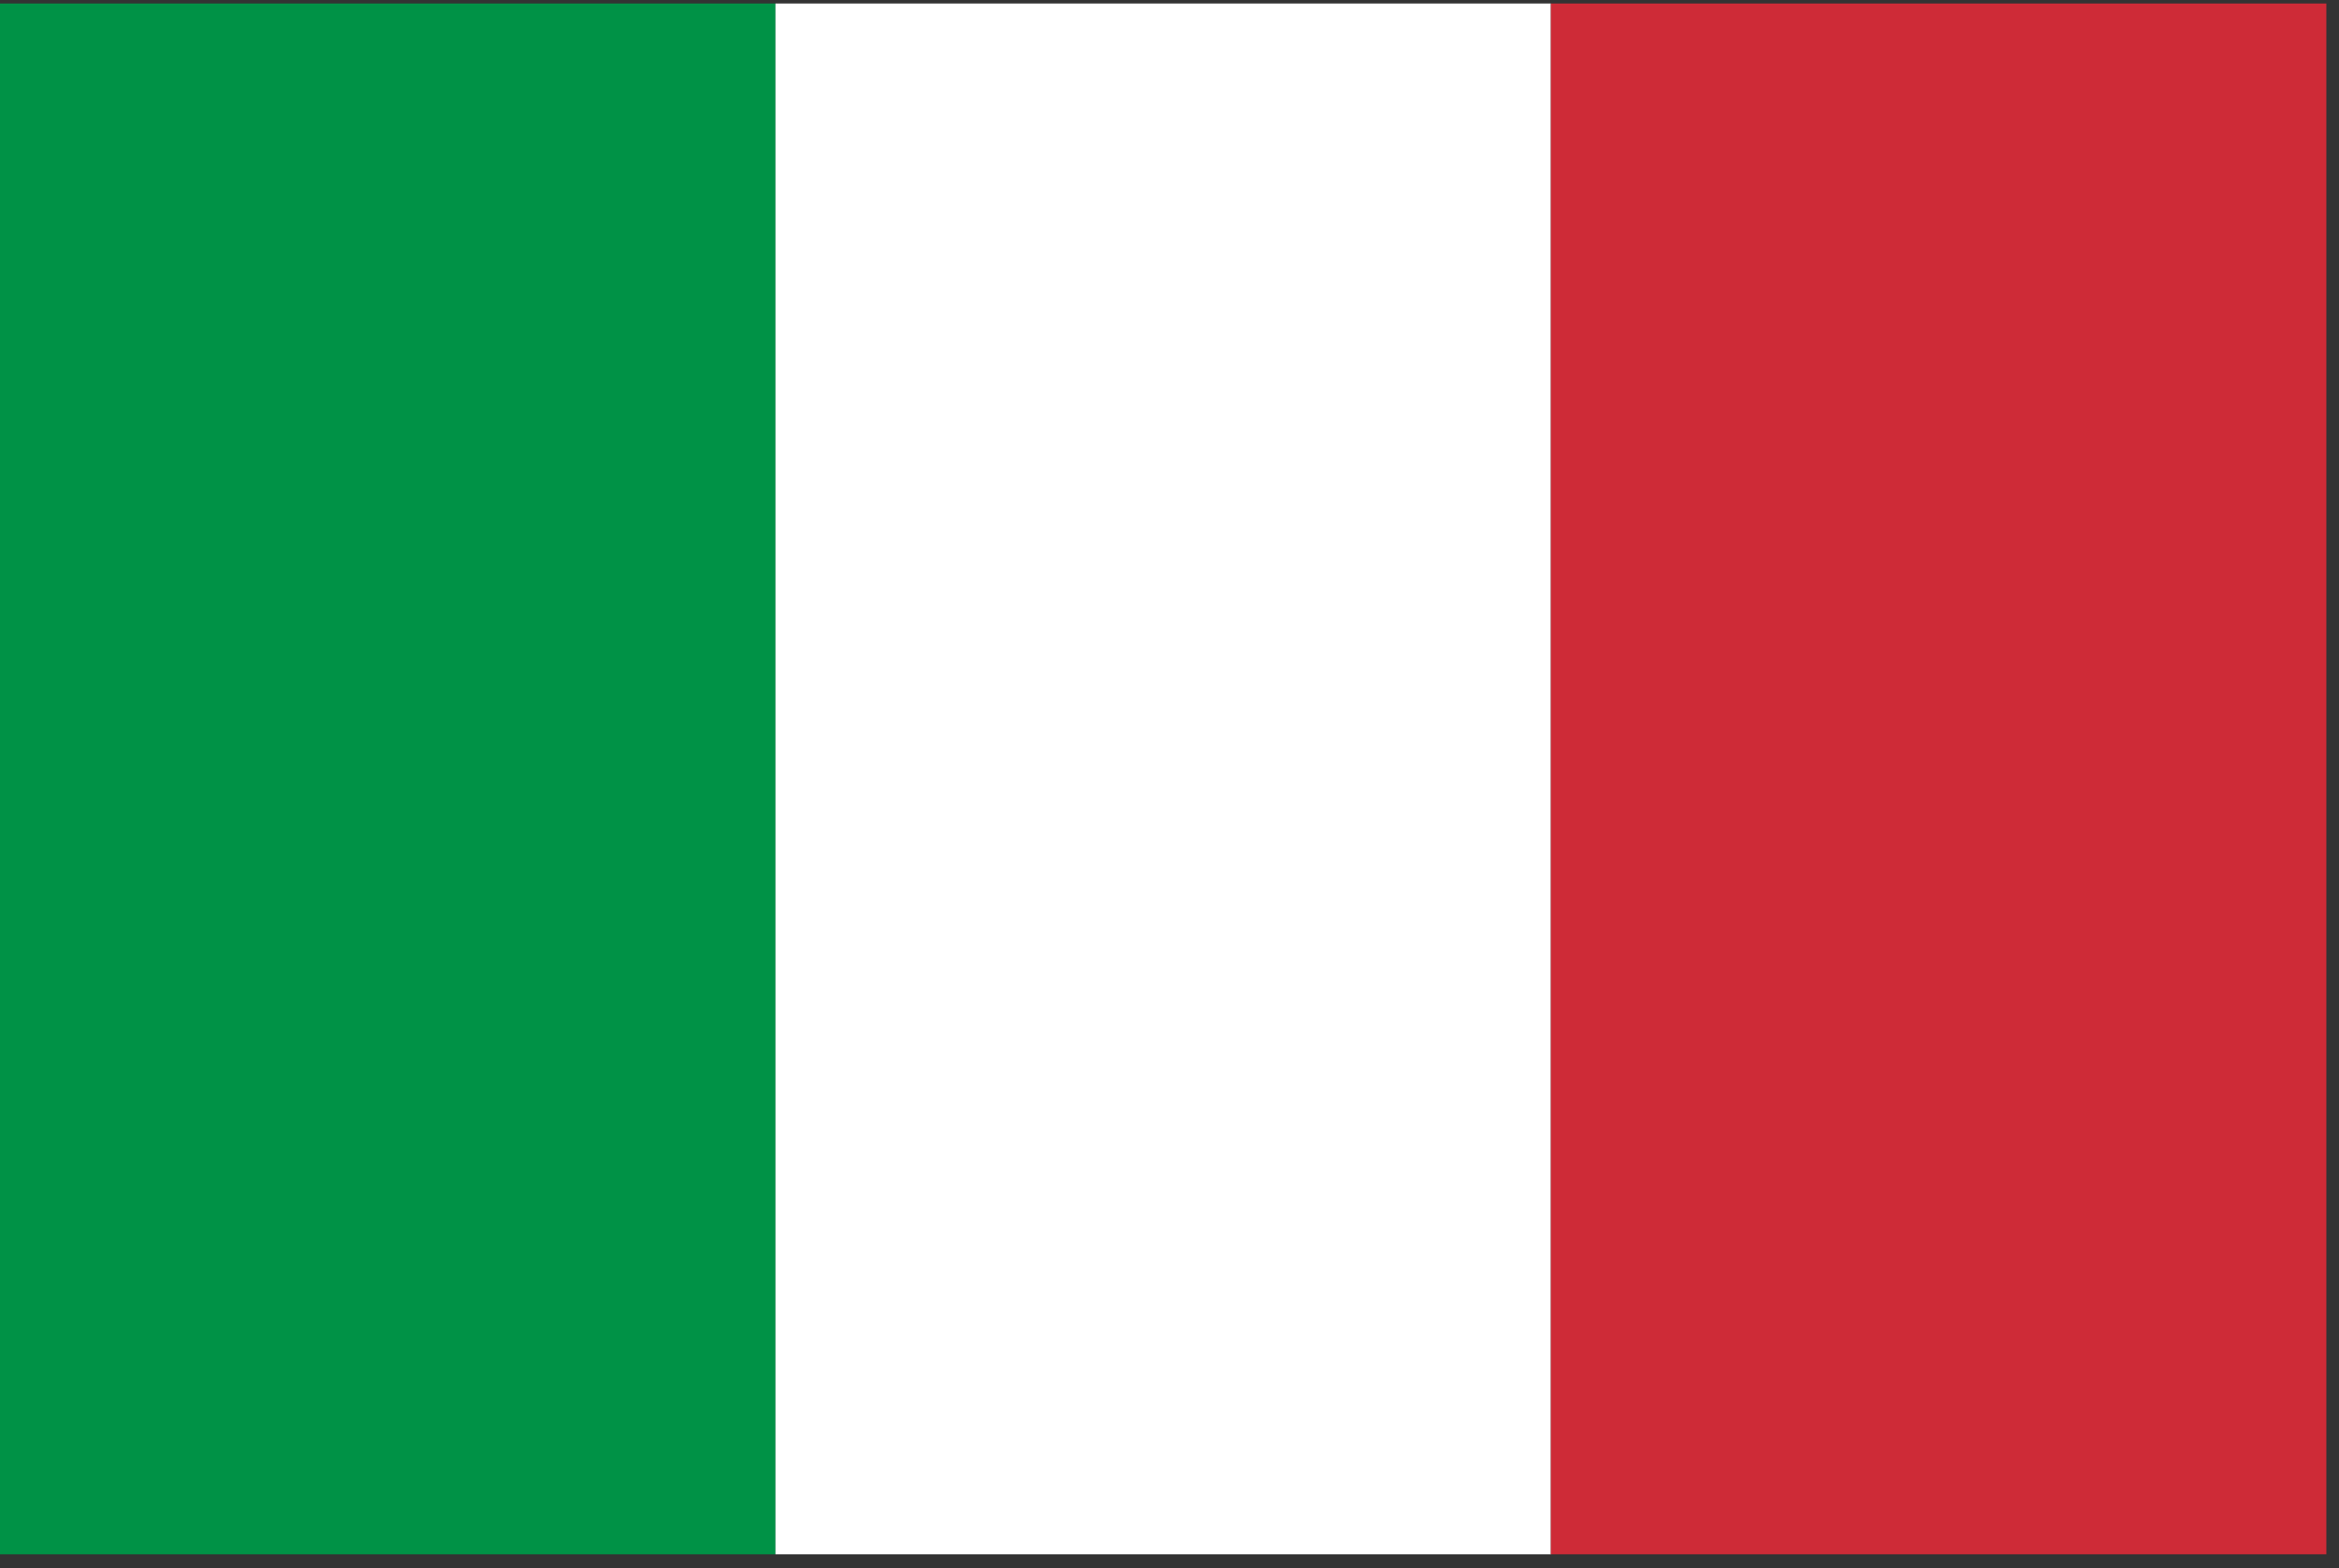 <svg width="85" height="57" viewBox="0 0 85 57" fill="none" xmlns="http://www.w3.org/2000/svg">
<rect x="0" y="0" width="85" height="57" fill="#333333" stroke="none"/>
<g clip-path="url(#clip0_1923_24776)">
<path d="M28.18 0.125H0V56.486H28.18V0.125Z" fill="#009246"/>
<path d="M56.36 0.125H28.18V56.486H56.36V0.125Z" fill="white"/>
<path d="M84.54 0.125H56.359V56.486H84.54V0.125Z" fill="#CE2B37"/>
</g>
<defs>
<clipPath id="clip0_1923_24776">
<rect width="84.541" height="56.361" fill="white" transform="translate(0 0.127)"/>
</clipPath>
</defs>
</svg>